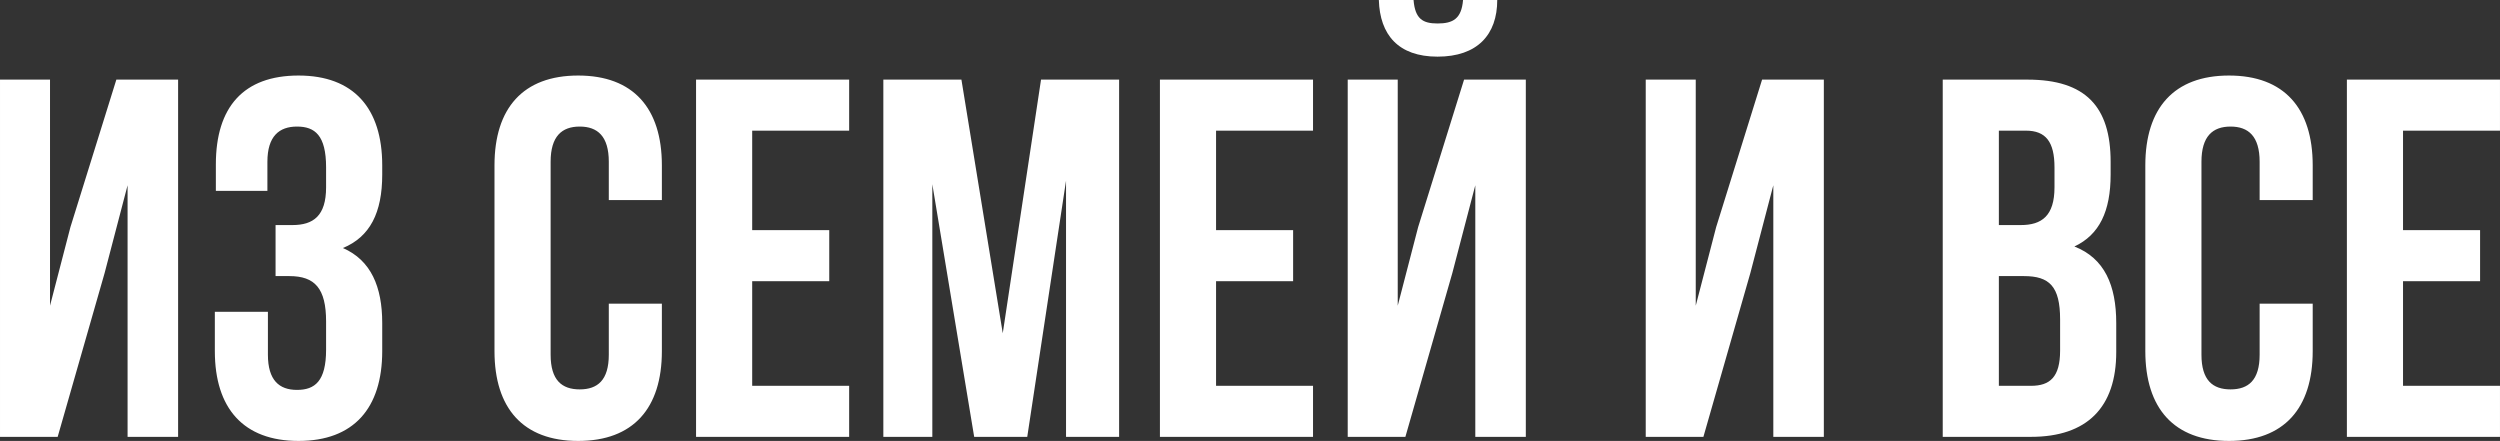 <?xml version="1.0" encoding="UTF-8"?> <svg xmlns="http://www.w3.org/2000/svg" xmlns:xlink="http://www.w3.org/1999/xlink" preserveAspectRatio="xMidYMid" width="1189.22" height="209.75" viewBox="0 0 1189.22 209.75"><rect x="0" y="0" width="1189.22" height="209.75" fill="#333333" stroke="none"/> <defs> <style> .cls-1 { fill: #fff; fill-rule: evenodd; } </style> </defs> <path d="M1189.213,183.528 L1189.213,207.804 L1116.386,207.804 L1116.386,37.873 L1189.213,37.873 L1189.213,62.149 L1143.089,62.149 L1143.089,109.487 L1179.746,109.487 L1179.746,133.763 L1143.089,133.763 L1143.089,183.528 L1189.213,183.528 ZM1060.315,209.746 C1034.097,209.746 1020.503,194.209 1020.503,167.020 L1020.503,78.657 C1020.503,51.468 1034.097,35.931 1060.315,35.931 C1086.533,35.931 1100.127,51.468 1100.127,78.657 L1100.127,95.164 L1074.880,95.164 L1074.880,76.957 C1074.880,64.819 1069.540,60.207 1061.043,60.207 C1052.547,60.207 1047.206,64.819 1047.206,76.957 L1047.206,168.720 C1047.206,180.857 1052.547,185.227 1061.043,185.227 C1069.540,185.227 1074.880,180.857 1074.880,168.720 L1074.880,144.444 L1100.127,144.444 L1100.127,167.020 C1100.127,194.209 1086.533,209.746 1060.315,209.746 ZM966.130,207.804 L924.133,207.804 L924.133,37.873 L964.430,37.873 C992.105,37.873 1004.000,50.740 1004.000,76.957 L1004.000,83.026 C1004.000,100.505 998.659,111.672 986.764,117.255 C1001.087,122.838 1006.670,135.705 1006.670,153.669 L1006.670,167.506 C1006.670,193.724 992.833,207.804 966.130,207.804 ZM977.297,79.628 C977.297,67.490 973.170,62.149 963.702,62.149 L950.836,62.149 L950.836,107.059 L961.275,107.059 C971.228,107.059 977.297,102.690 977.297,89.095 L977.297,79.628 ZM979.967,151.969 C979.967,136.190 974.869,131.335 962.731,131.335 L950.836,131.335 L950.836,183.528 L966.130,183.528 C975.112,183.528 979.967,179.401 979.967,166.778 L979.967,151.969 ZM843.545,88.124 L832.621,129.878 L810.287,207.804 L782.855,207.804 L782.855,37.873 L806.646,37.873 L806.646,145.415 L816.356,108.030 L838.204,37.873 L867.578,37.873 L867.578,207.804 L843.545,207.804 L843.545,88.124 ZM701.782,88.124 L690.858,129.878 L668.524,207.804 L641.093,207.804 L641.093,37.873 L664.883,37.873 L664.883,145.415 L674.593,108.030 L696.442,37.873 L725.815,37.873 L725.815,207.804 L701.782,207.804 L701.782,88.124 ZM683.818,26.949 C665.126,26.949 656.387,16.511 655.901,0.003 L672.409,0.003 C673.137,8.985 676.778,11.170 683.818,11.170 C691.101,11.170 695.228,8.985 695.956,0.003 L712.221,0.003 C712.221,16.511 702.753,26.949 683.818,26.949 ZM551.761,37.873 L624.589,37.873 L624.589,62.149 L578.465,62.149 L578.465,109.487 L615.121,109.487 L615.121,133.763 L578.465,133.763 L578.465,183.528 L624.589,183.528 L624.589,207.804 L551.761,207.804 L551.761,37.873 ZM507.101,85.939 L488.651,207.804 L463.405,207.804 L443.498,87.639 L443.498,207.804 L420.194,207.804 L420.194,37.873 L457.336,37.873 L476.999,158.524 L495.206,37.873 L532.348,37.873 L532.348,207.804 L507.101,207.804 L507.101,85.939 ZM331.105,37.873 L403.932,37.873 L403.932,62.149 L357.808,62.149 L357.808,109.487 L394.465,109.487 L394.465,133.763 L357.808,133.763 L357.808,183.528 L403.932,183.528 L403.932,207.804 L331.105,207.804 L331.105,37.873 ZM275.034,209.746 C248.816,209.746 235.222,194.209 235.222,167.020 L235.222,78.657 C235.222,51.468 248.816,35.931 275.034,35.931 C301.252,35.931 314.846,51.468 314.846,78.657 L314.846,95.164 L289.599,95.164 L289.599,76.957 C289.599,64.819 284.259,60.207 275.762,60.207 C267.266,60.207 261.925,64.819 261.925,76.957 L261.925,168.720 C261.925,180.857 267.266,185.227 275.762,185.227 C284.259,185.227 289.599,180.857 289.599,168.720 L289.599,144.444 L314.846,144.444 L314.846,167.020 C314.846,194.209 301.252,209.746 275.034,209.746 ZM142.008,209.746 C115.790,209.746 102.196,194.209 102.196,167.020 L102.196,148.328 L127.442,148.328 L127.442,168.720 C127.442,180.857 132.783,185.470 141.280,185.470 C149.776,185.470 155.117,181.343 155.117,166.292 L155.117,152.940 C155.117,137.161 149.776,131.335 137.638,131.335 L131.084,131.335 L131.084,107.059 L139.095,107.059 C149.048,107.059 155.117,102.690 155.117,89.095 L155.117,79.628 C155.117,64.334 149.776,60.207 141.280,60.207 C132.783,60.207 127.200,64.819 127.200,76.957 L127.200,90.795 L102.681,90.795 L102.681,78.171 C102.681,50.982 115.790,35.931 142.008,35.931 C168.226,35.931 181.820,51.468 181.820,78.657 L181.820,83.026 C181.820,101.233 175.994,112.643 163.128,117.983 C176.479,123.810 181.820,136.433 181.820,153.669 L181.820,167.020 C181.820,194.209 168.226,209.746 142.008,209.746 ZM60.690,88.124 L49.766,129.878 L27.432,207.804 L0.001,207.804 L0.001,37.873 L23.791,37.873 L23.791,145.415 L33.501,108.030 L55.349,37.873 L84.723,37.873 L84.723,207.804 L60.690,207.804 L60.690,88.124 Z" class="cls-1"></path> </svg> 